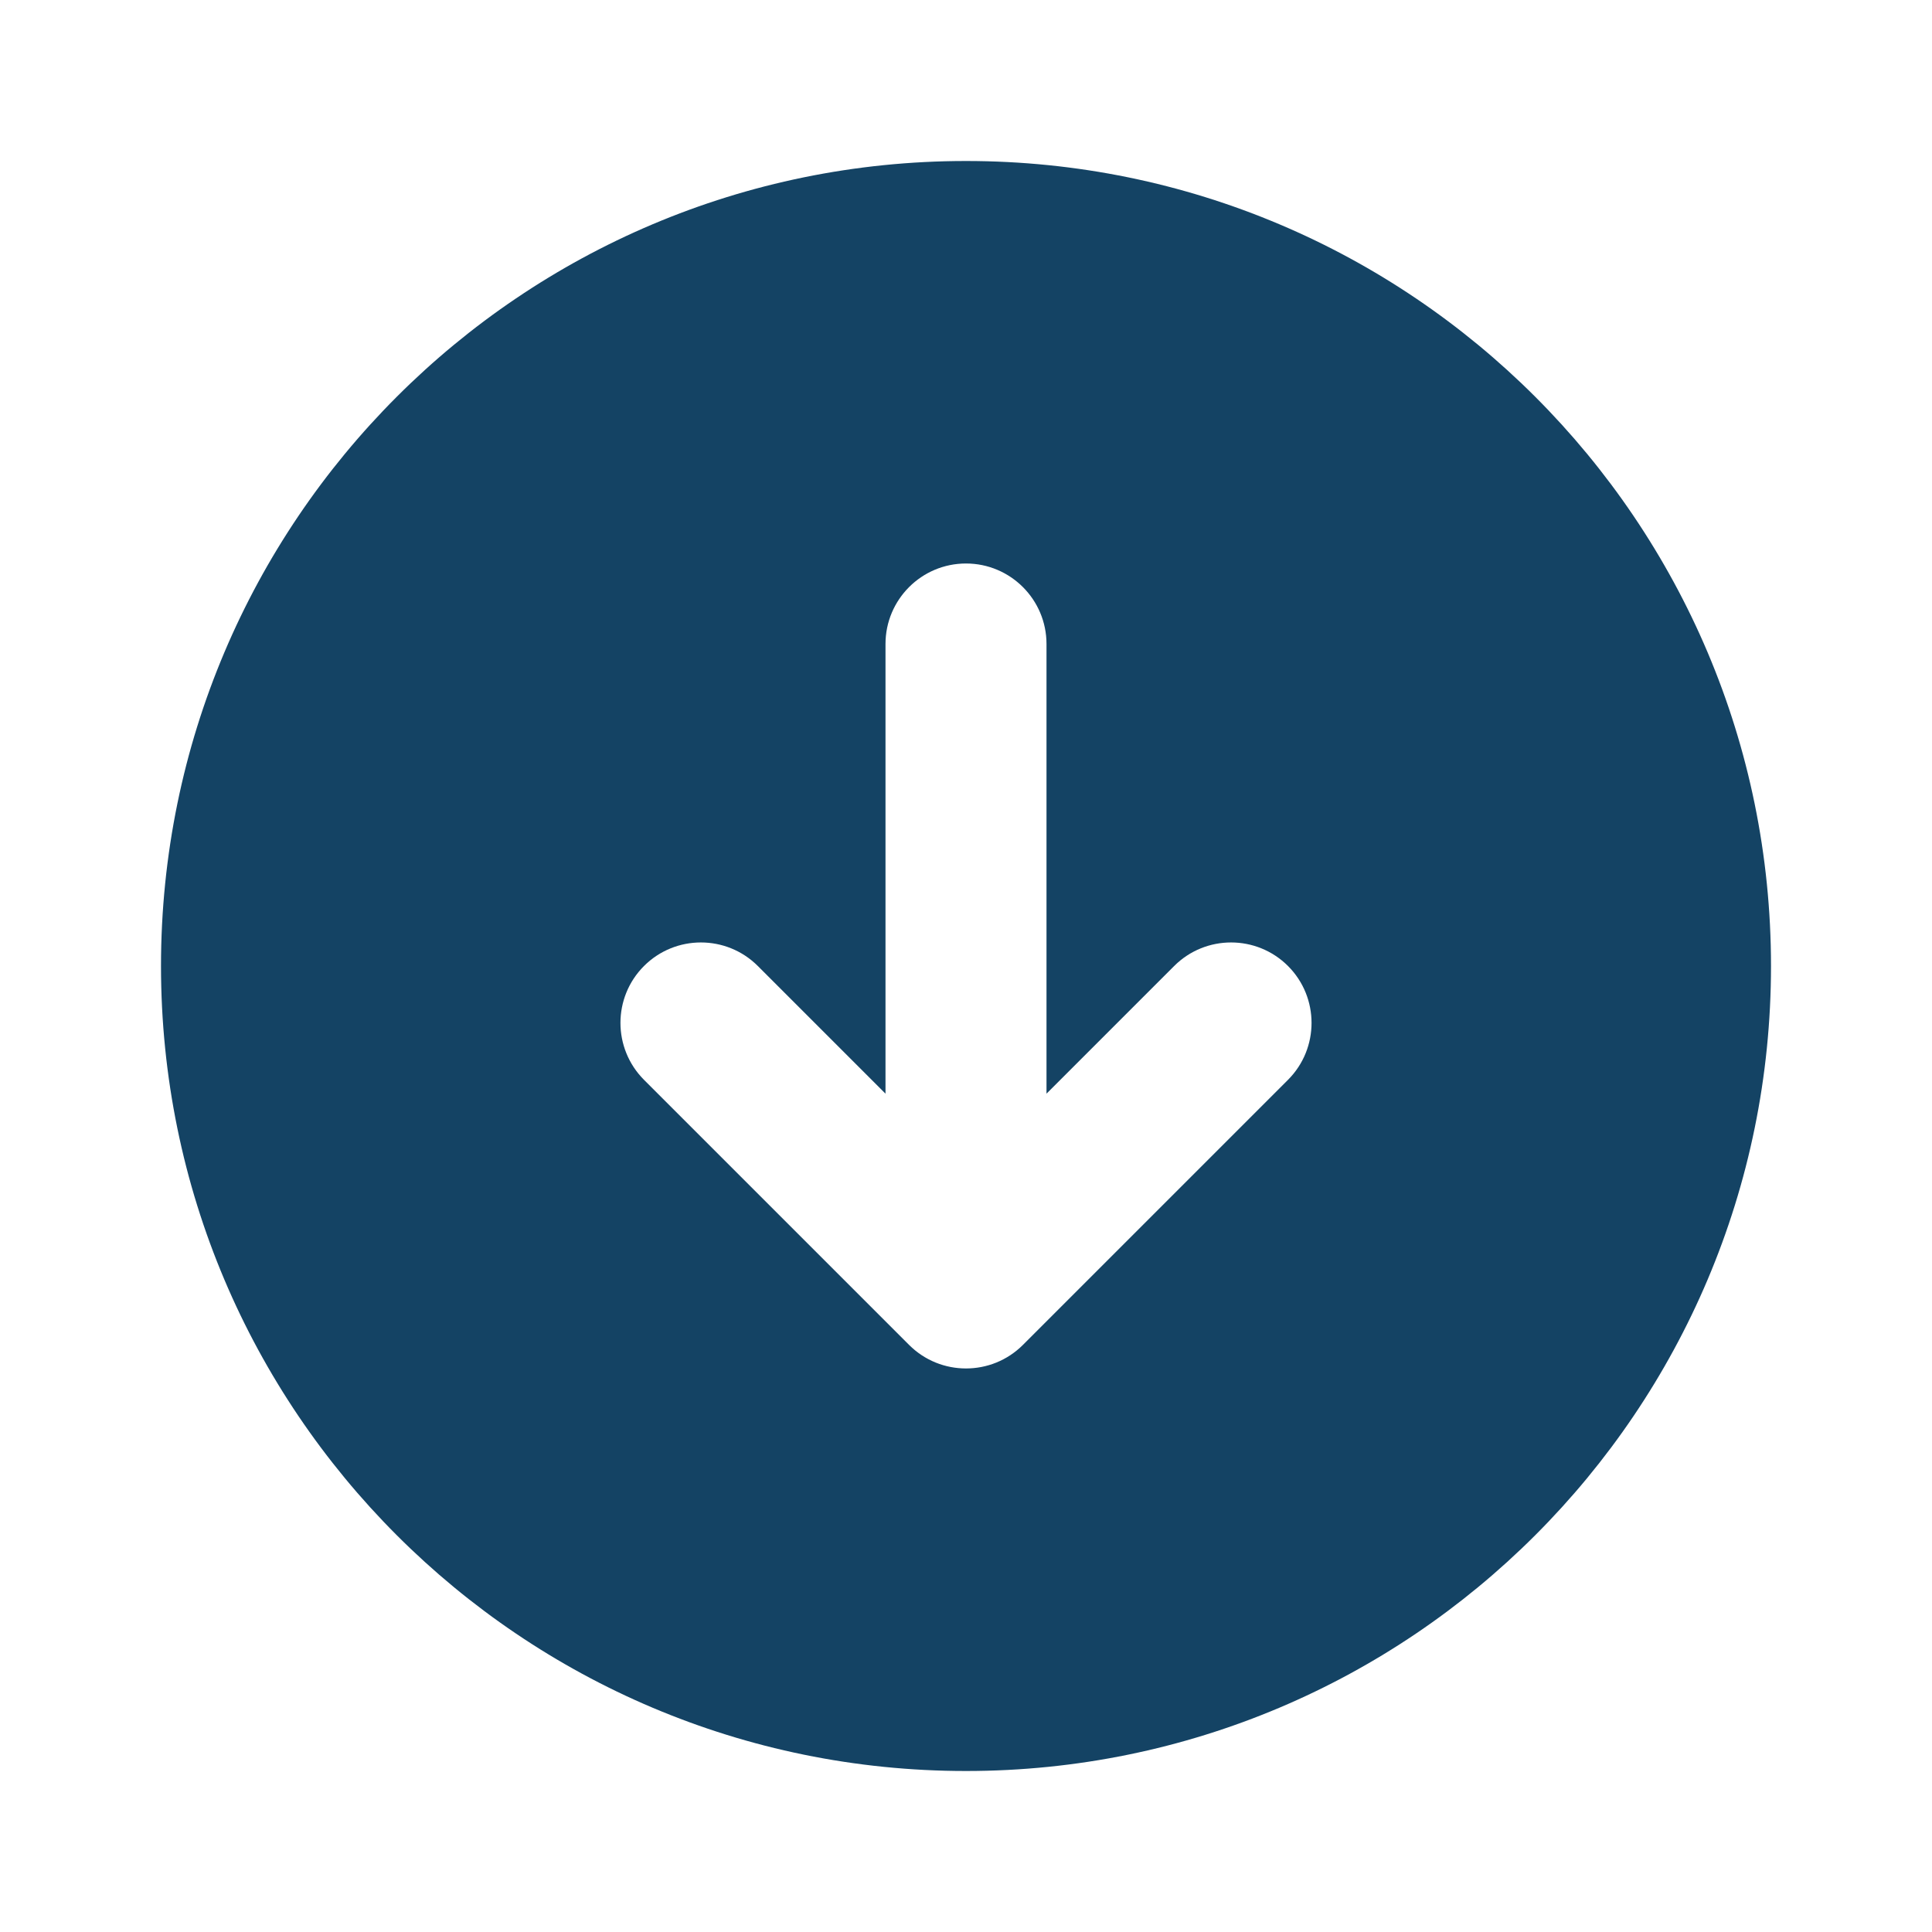 <svg xmlns="http://www.w3.org/2000/svg" xmlns:xlink="http://www.w3.org/1999/xlink" viewBox="0 0 24 24" fill="#144364">
  <path d="M12,2C6.477,2,2,6.477,2,12s4.477,10,10,10s10-4.477,10-10S17.523,2,12,2z M11.293,16.707L8,13.414 C7.61,13.023,7.61,12.39,8,12l0,0c0.39-0.39,1.024-0.39,1.414,0L11,13.586V8c0-0.552,0.448-1,1-1h0c0.552,0,1,0.448,1,1v5.586 L14.586,12c0.39-0.39,1.024-0.39,1.414,0l0,0c0.39,0.39,0.39,1.024,0,1.414l-3.293,3.293C12.317,17.097,11.683,17.097,11.293,16.707 z" fill="#144364" />
</svg>